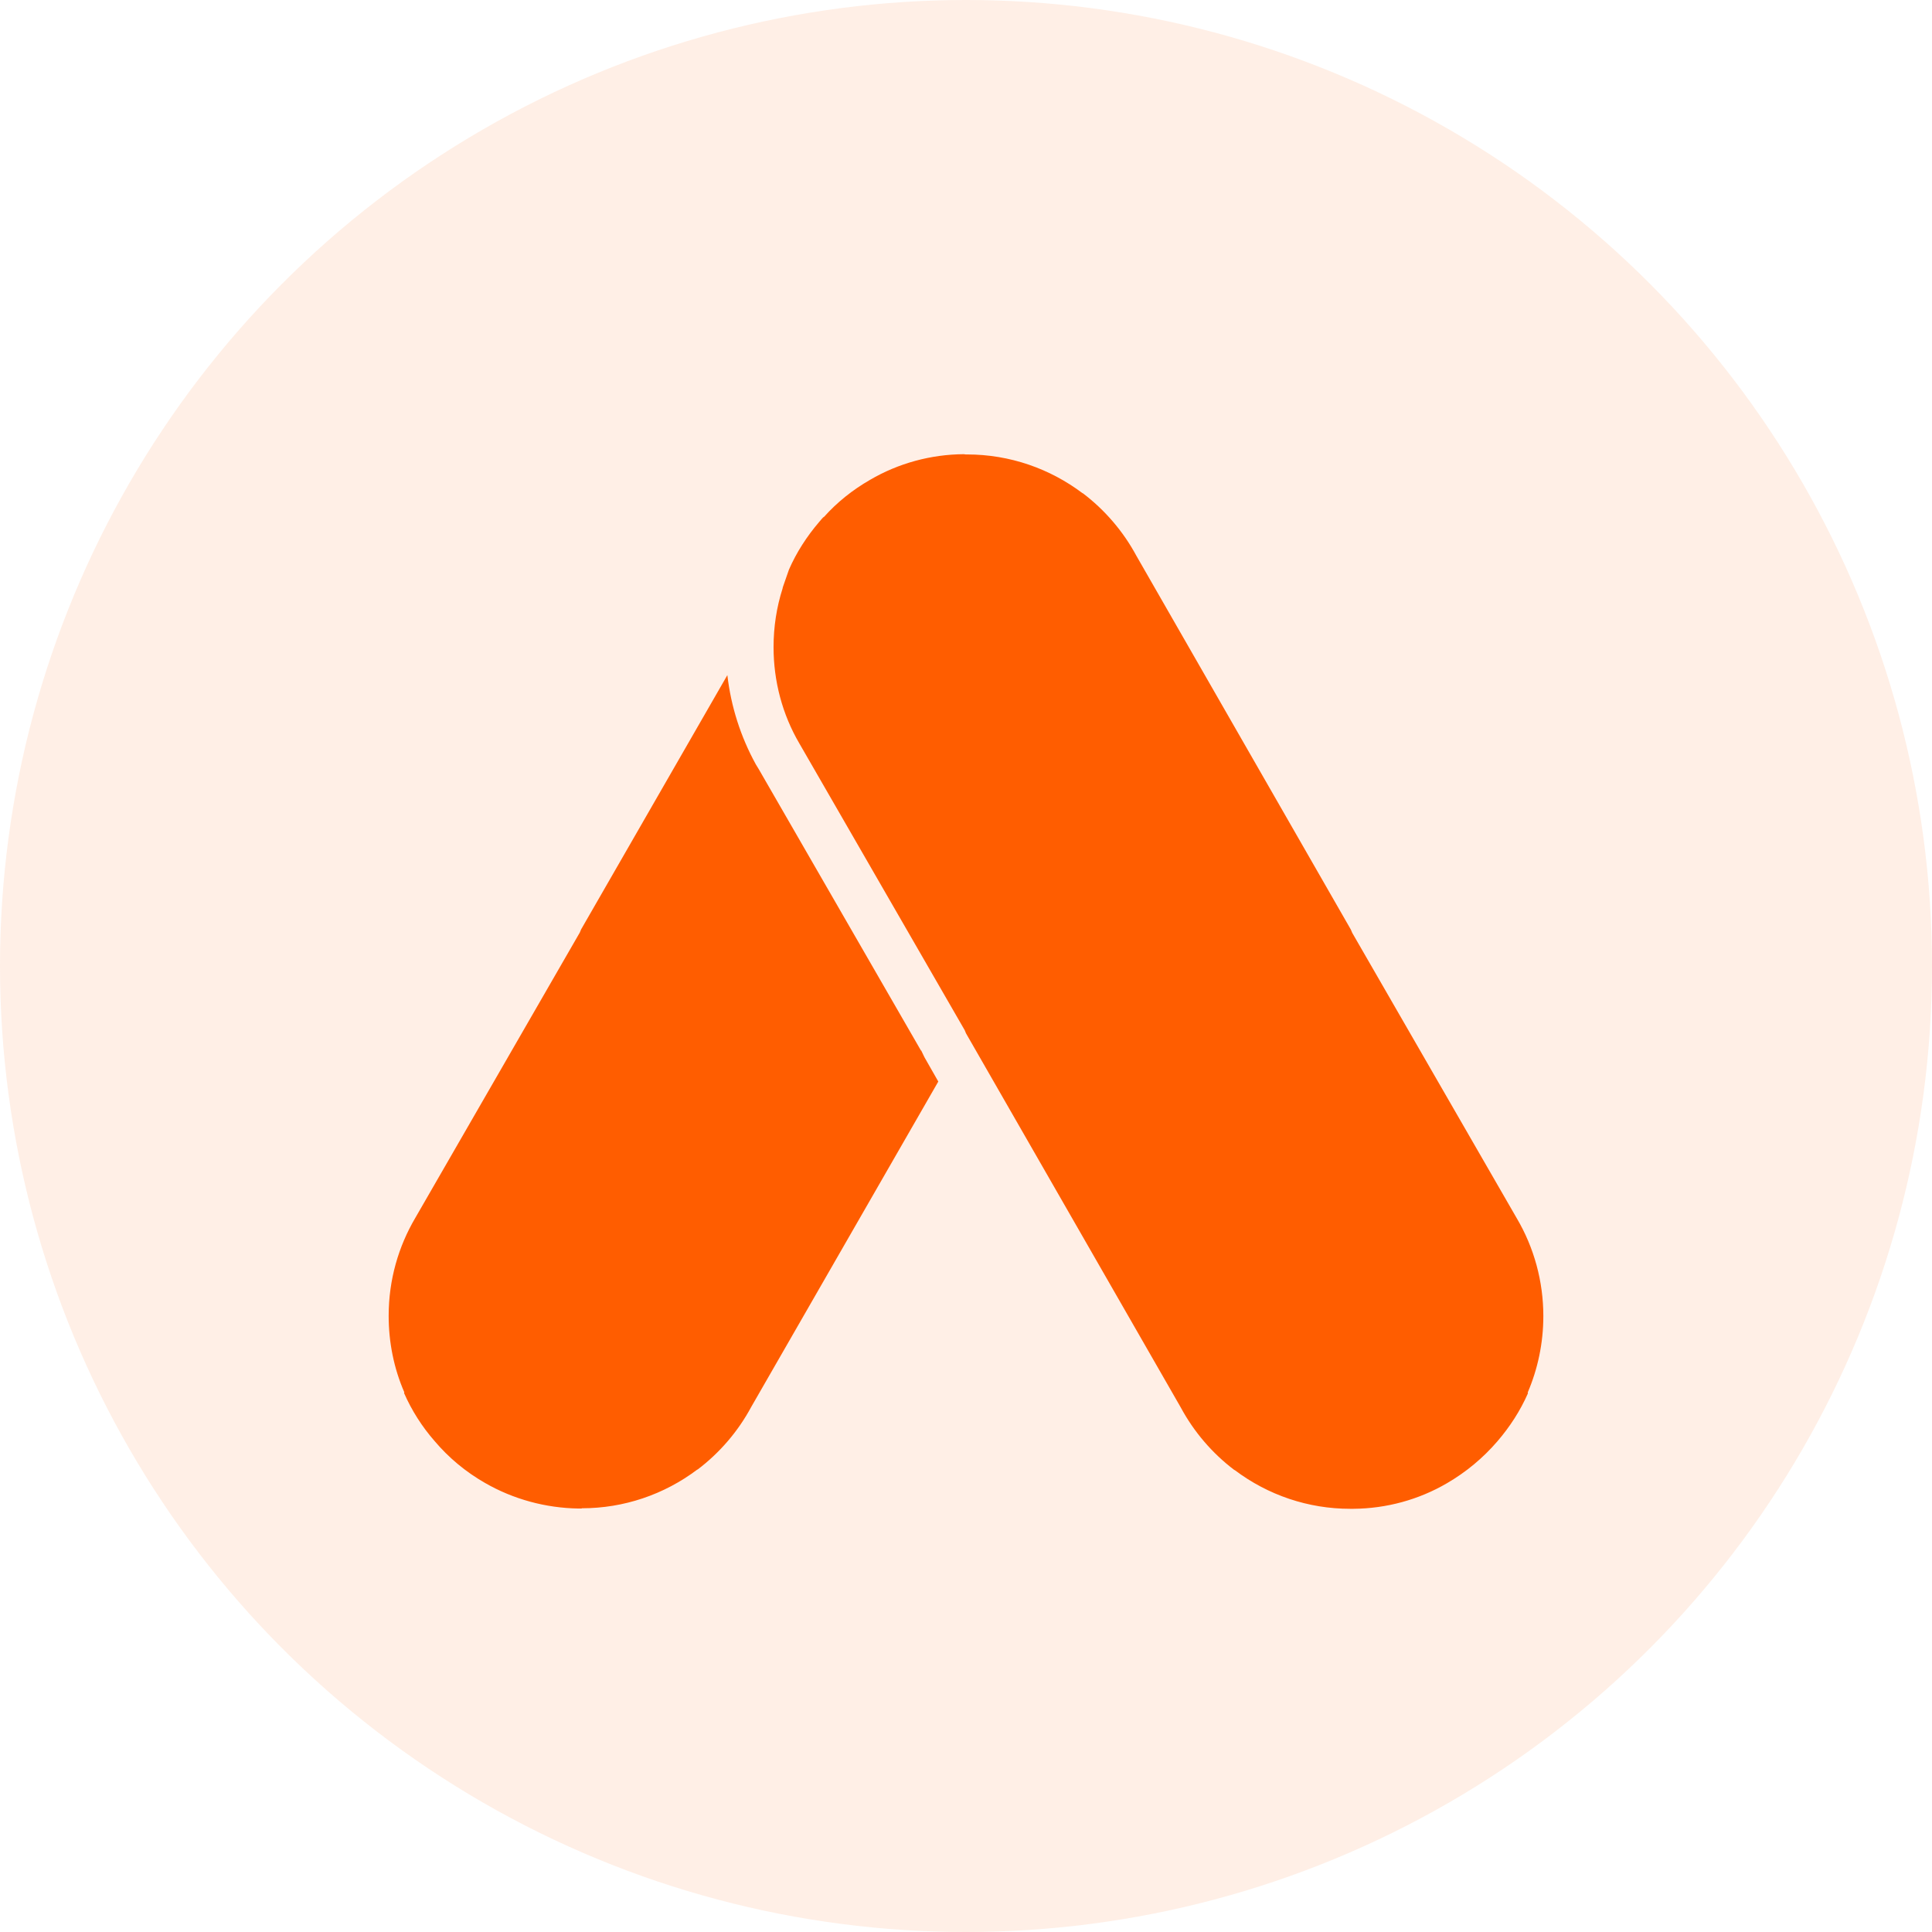 <svg width="100" height="100" viewBox="0 0 100 100" fill="none" xmlns="http://www.w3.org/2000/svg">
<circle cx="50" cy="50" r="50" fill="#FF5D00" fill-opacity="0.1"/>
<path d="M49.987 23.522H50.053C52.284 23.522 54.356 24.266 56.03 25.527H56.043C57.185 26.391 58.141 27.506 58.819 28.768L69.922 48.119L69.988 48.278L78.502 63.047C79.405 64.574 79.883 66.328 79.883 68.121C79.883 69.528 79.591 70.87 79.073 72.078L79.086 72.118C78.688 73.021 78.156 73.845 77.505 74.602C76.762 75.465 75.885 76.195 74.902 76.767C73.428 77.63 71.755 78.081 70.055 78.095H69.882C67.717 78.095 65.632 77.391 63.906 76.089H63.892C62.75 75.226 61.794 74.11 61.116 72.849L50 53.485L49.934 53.325L41.38 38.49C40.491 36.976 40.039 35.249 40.039 33.496C40.039 32.447 40.198 31.424 40.504 30.468L40.517 30.402L40.544 30.322C40.677 29.937 40.836 29.485 40.836 29.485C41.221 28.596 41.766 27.759 42.39 27.028L42.549 26.842L42.589 26.802V26.789H42.602L42.629 26.763L42.656 26.749C43.319 26.006 44.13 25.355 45.033 24.837C46.507 23.974 48.181 23.522 49.88 23.509L49.987 23.522ZM30.105 78.081H29.945C28.245 78.055 26.572 77.603 25.098 76.753C24.102 76.182 23.225 75.452 22.494 74.588C21.844 73.845 21.312 73.008 20.914 72.105L20.927 72.065C20.383 70.817 20.117 69.462 20.117 68.107C20.117 66.248 20.622 64.521 21.498 63.034L30.012 48.265L30.078 48.106L37.648 34.944C37.834 36.551 38.326 38.118 39.123 39.566L39.269 39.805L47.676 54.388V54.361L47.848 54.72L48.566 55.981L38.884 72.822C38.206 74.084 37.25 75.199 36.108 76.063H36.094C34.368 77.364 32.283 78.068 30.118 78.068L30.105 78.081Z" fill="#FF5D00"/>
</svg>
